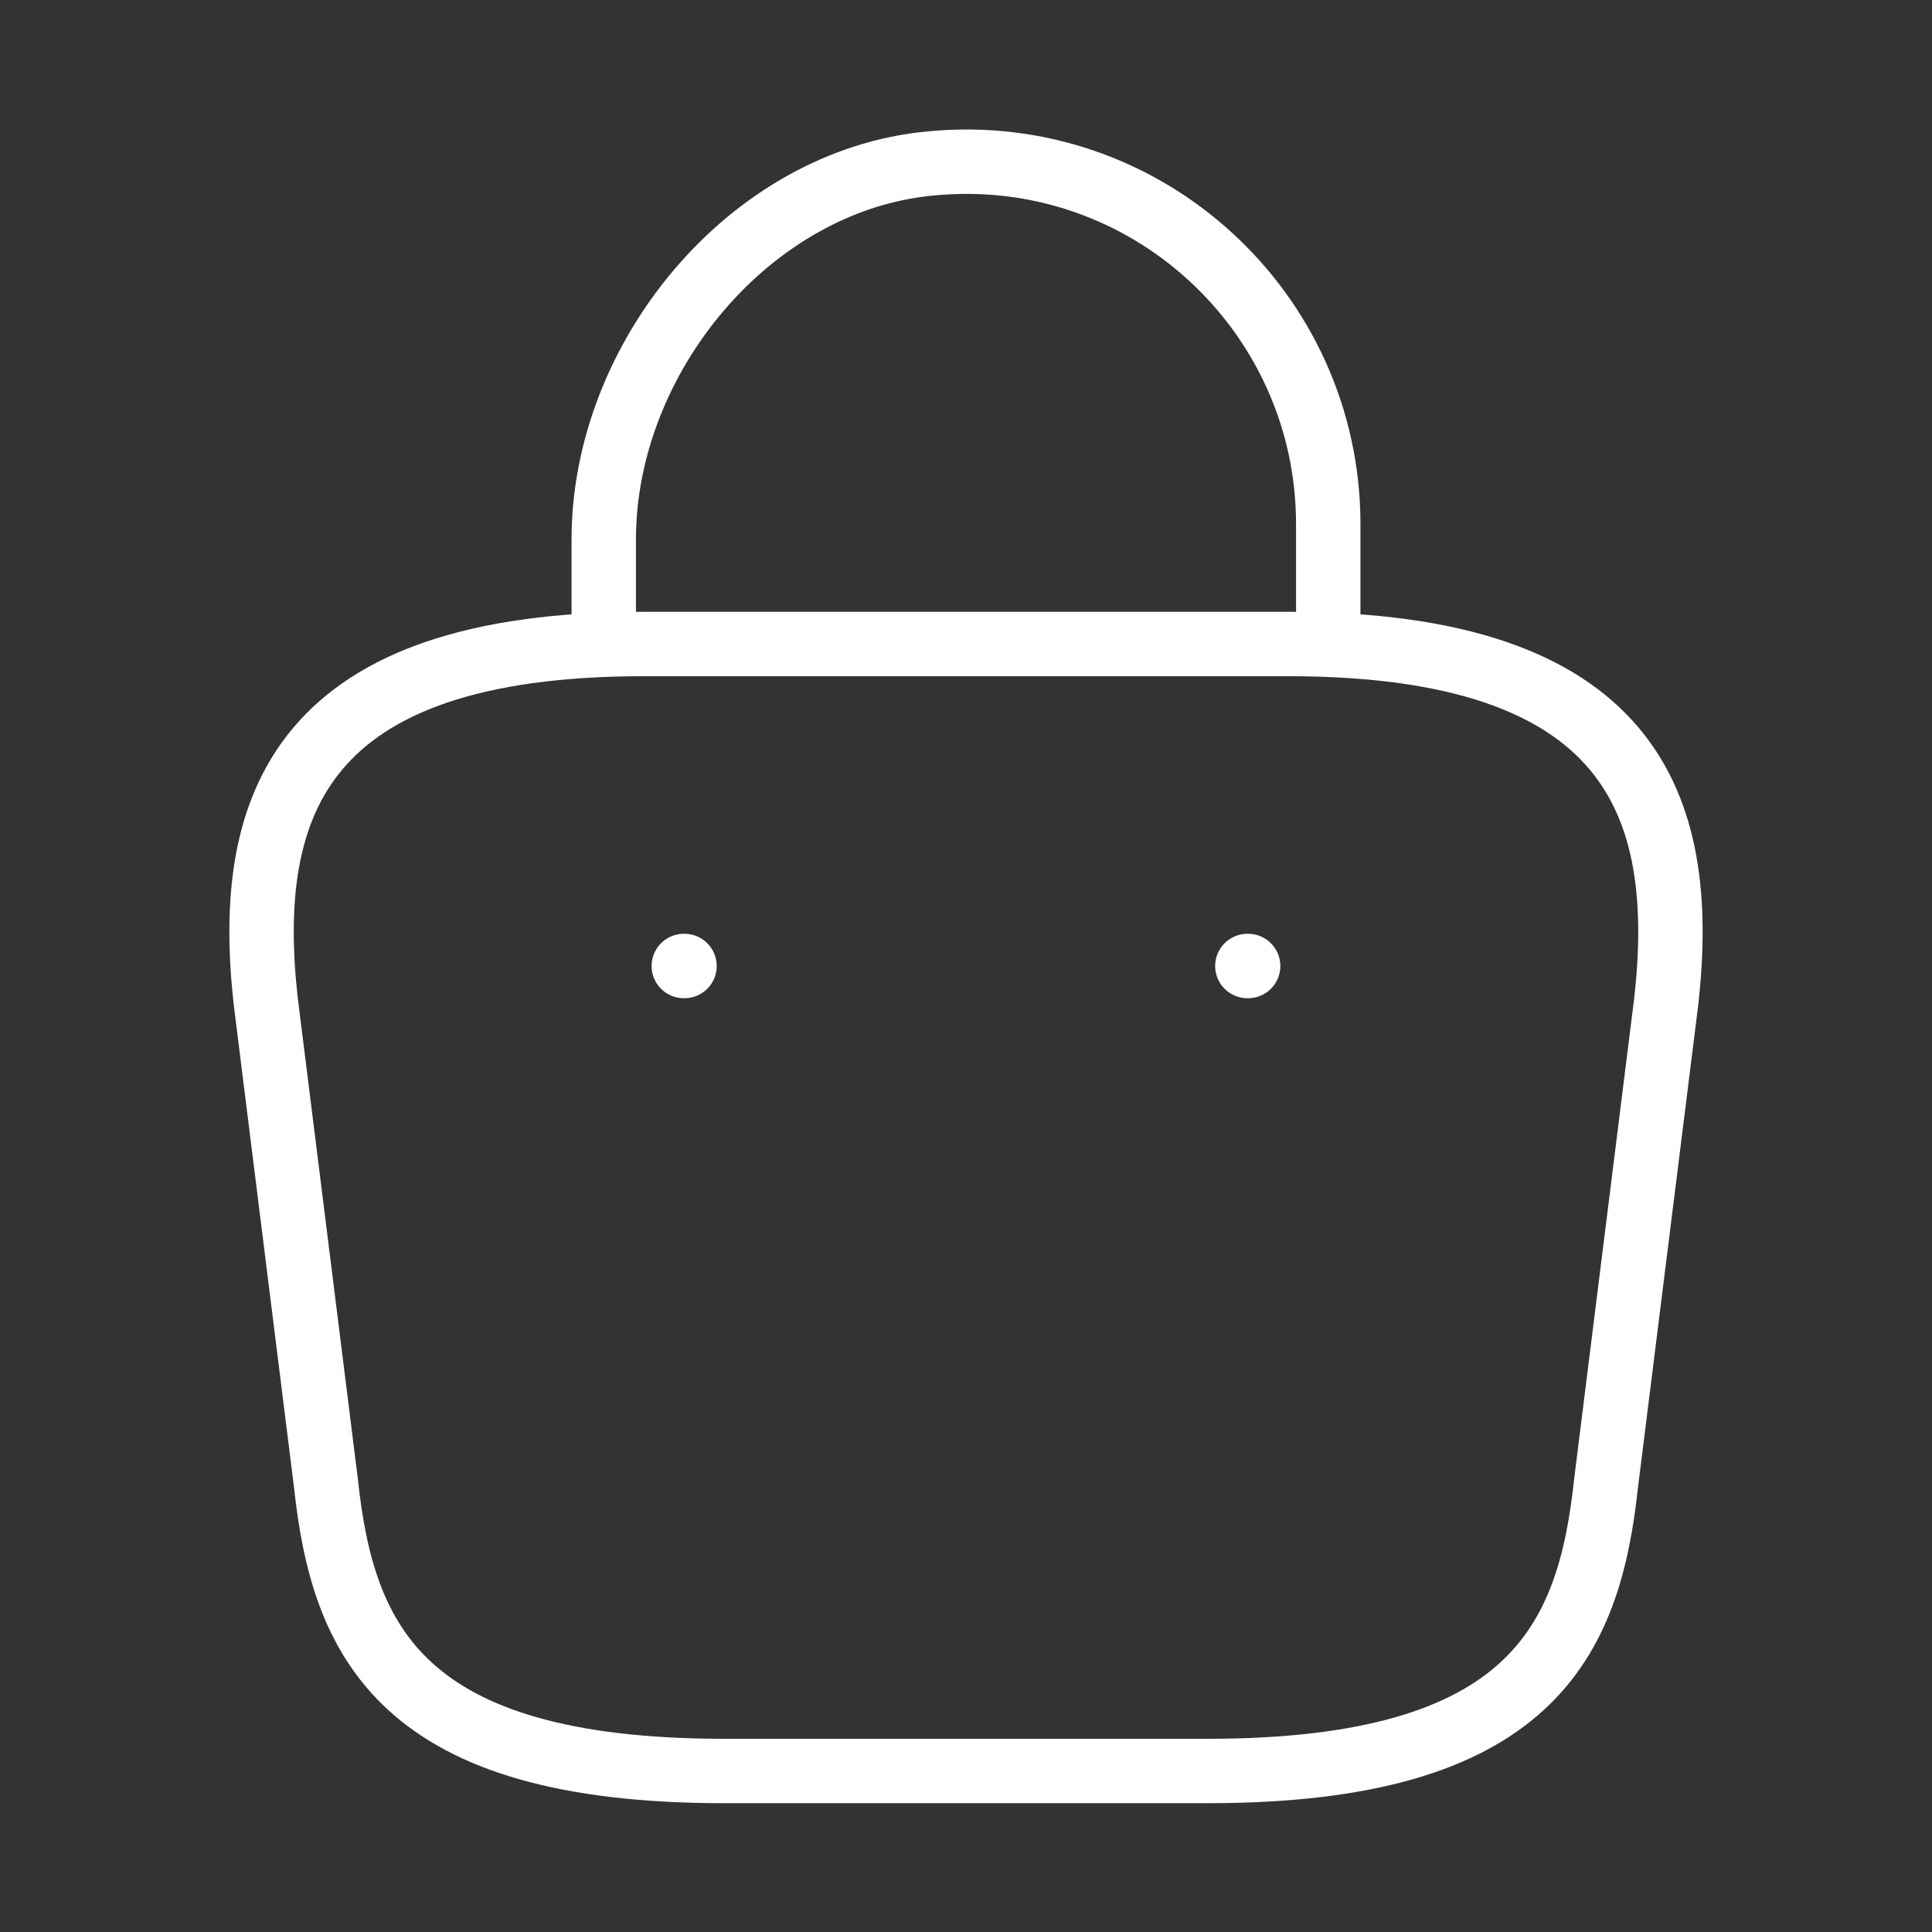 <svg width="30" height="30" viewBox="0 0 30 30" fill="none" xmlns="http://www.w3.org/2000/svg">
<rect x="0" y="0" width="30" height="30" fill="#333333" stroke="none"/>
<path d="M9.375 9.588V8.375C9.375 5.563 11.637 2.8 14.45 2.538C17.8 2.213 20.625 4.85 20.625 8.138V9.863" stroke="white" stroke-miterlimit="10" stroke-linecap="round" stroke-linejoin="round"/>
<path d="M11.25 27.5H18.75C23.775 27.5 24.675 25.488 24.938 23.038L25.875 15.537C26.212 12.488 25.337 10 20 10H10C4.662 10 3.788 12.488 4.125 15.537L5.062 23.038C5.325 25.488 6.225 27.5 11.25 27.5Z" stroke="white" stroke-miterlimit="10" stroke-linecap="round" stroke-linejoin="round"/>
<path d="M19.369 15H19.381" stroke="white" stroke-linecap="round" stroke-linejoin="round"/>
<path d="M10.618 15H10.629" stroke="white" stroke-linecap="round" stroke-linejoin="round"/>
</svg>

